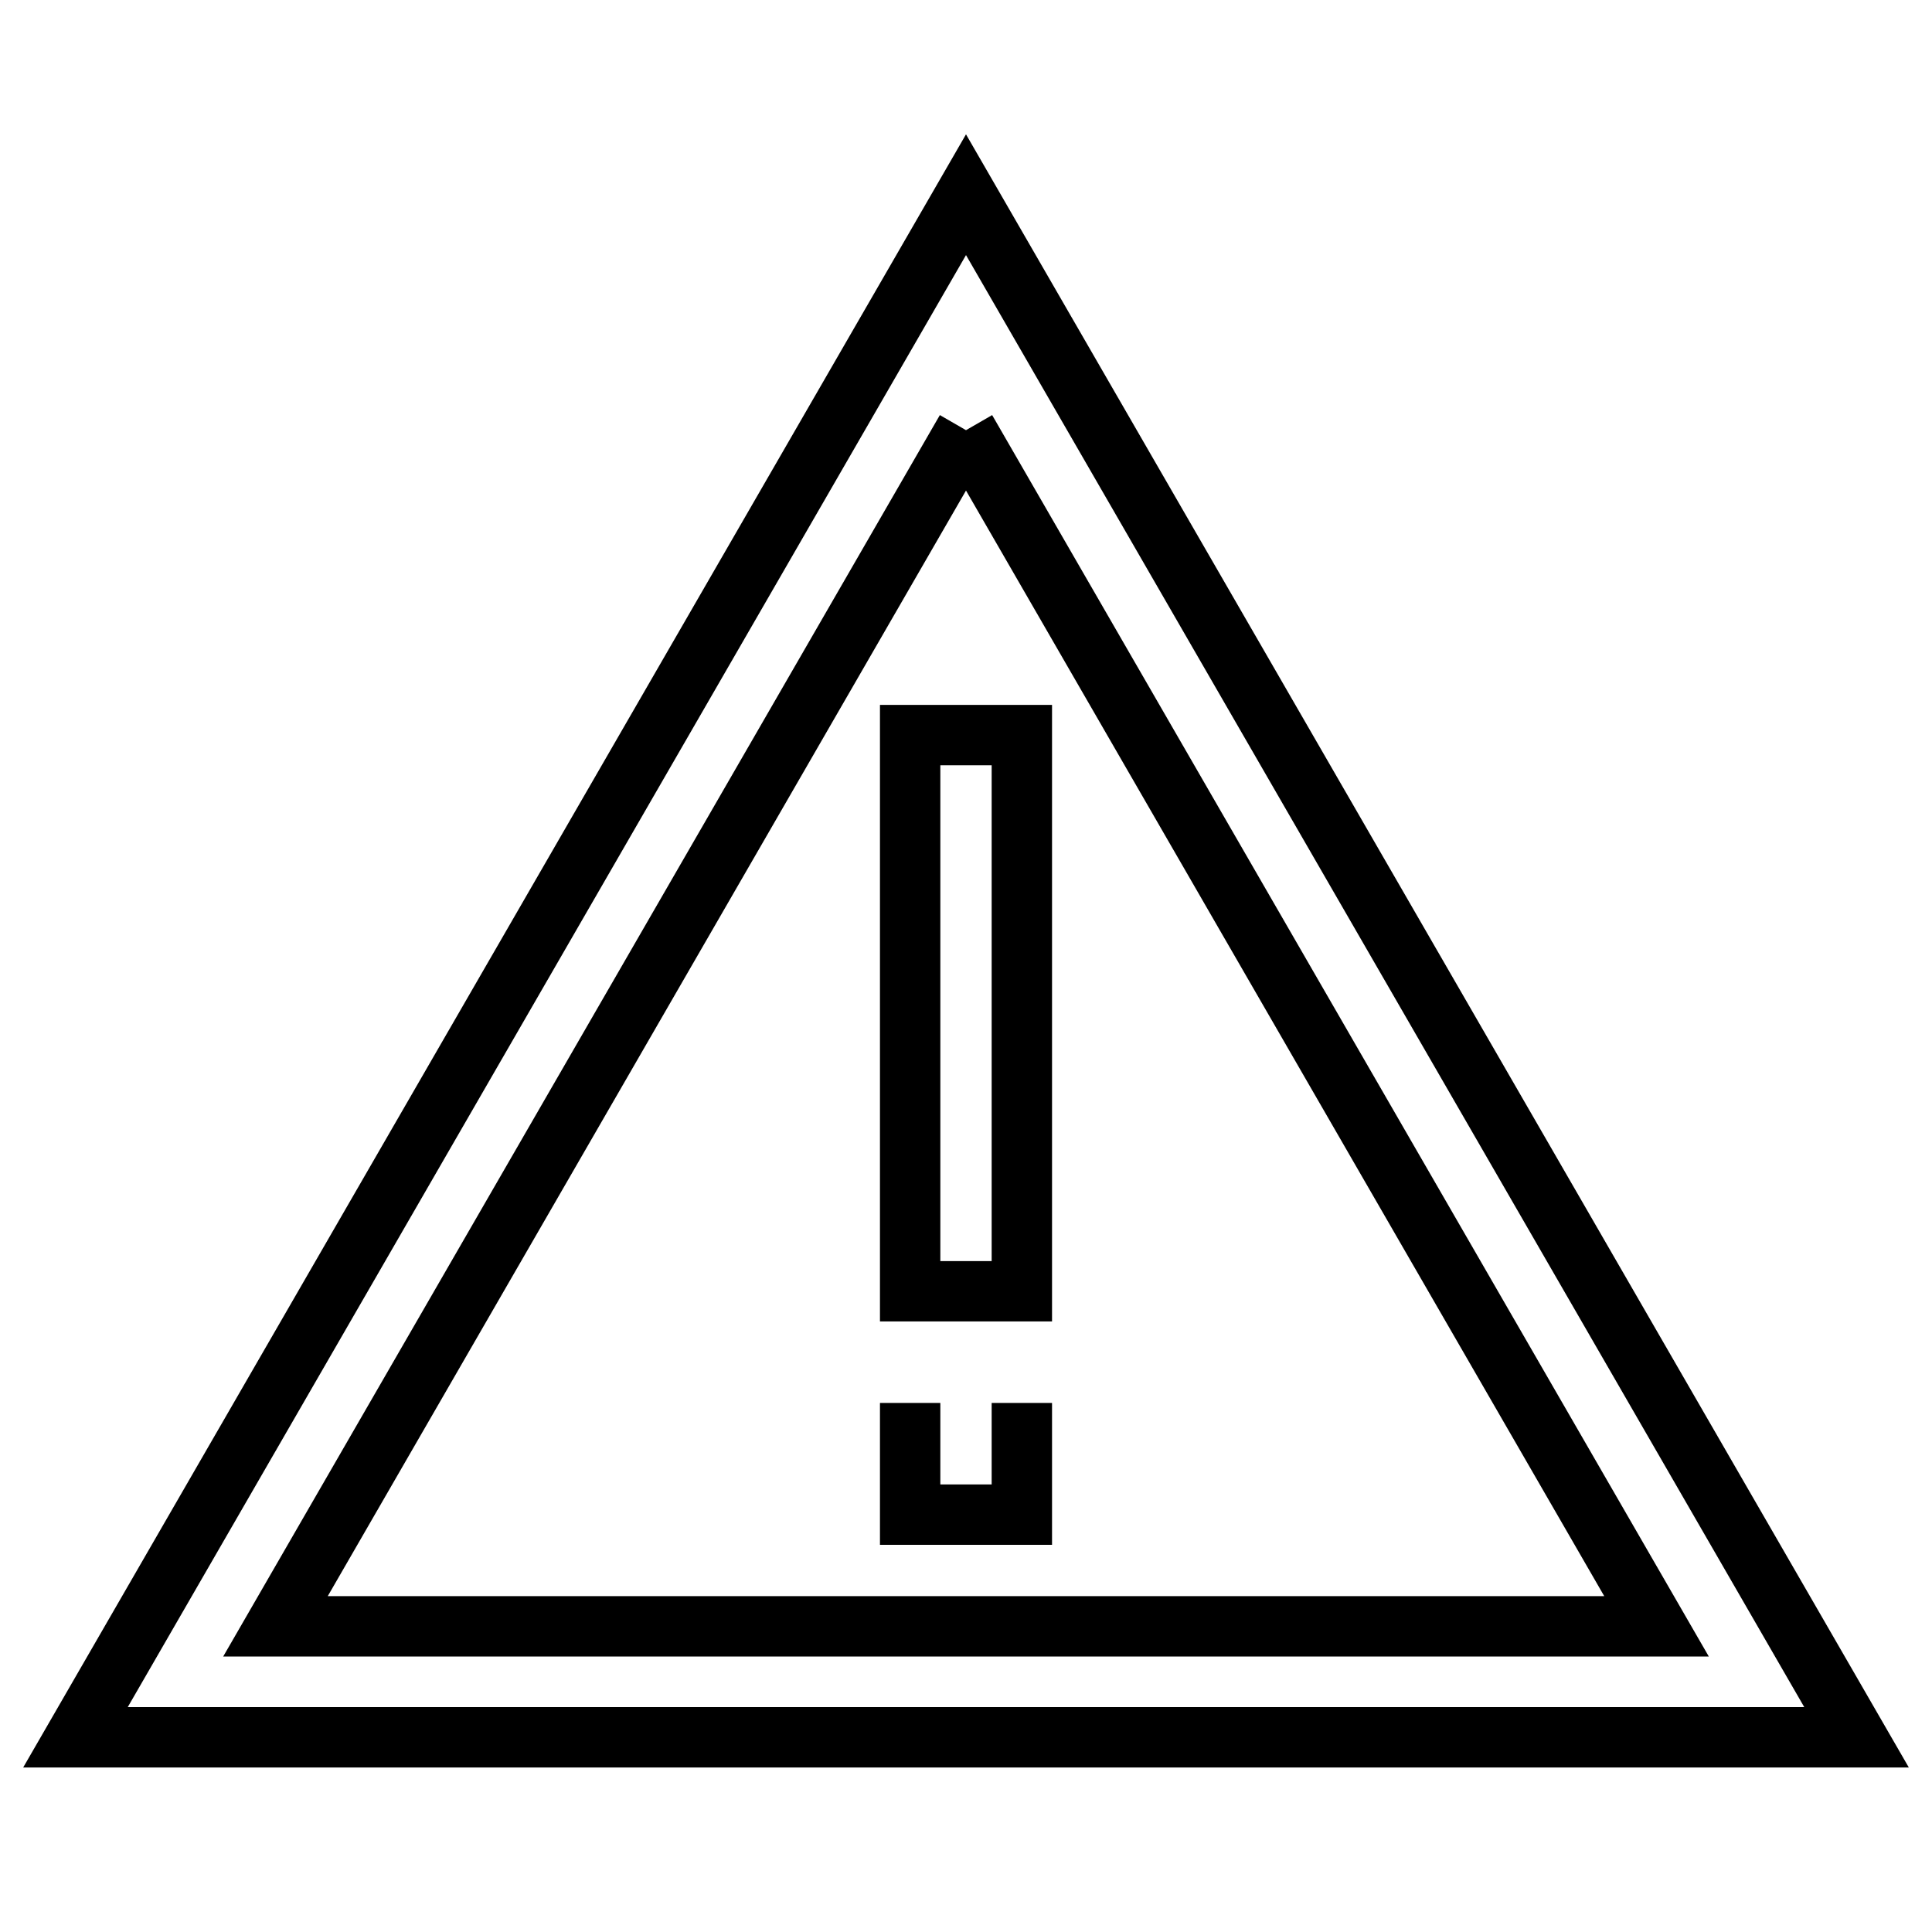 <?xml version="1.0" encoding="utf-8"?>
<!-- Svg Vector Icons : http://www.onlinewebfonts.com/icon -->
<!DOCTYPE svg PUBLIC "-//W3C//DTD SVG 1.1//EN" "http://www.w3.org/Graphics/SVG/1.1/DTD/svg11.dtd">
<svg version="1.1" xmlns="http://www.w3.org/2000/svg" xmlns:xlink="http://www.w3.org/1999/xlink" x="0px" y="0px" viewBox="0 0 256 256" enable-background="new 0 0 256 256" xml:space="preserve">
<g> <path stroke-width="8" fill-opacity="0" stroke="#000000"  d="M128,57l91.5,158.5h-183L128,57 M128,25.8L10,230.2h236L128,25.8L128,25.8L128,25.8z M120.6,97.4h14.8v73.7 h-14.8V97.4L120.6,97.4z M135.4,185.9v14.8h-14.8v-14.8"/></g>
</svg>